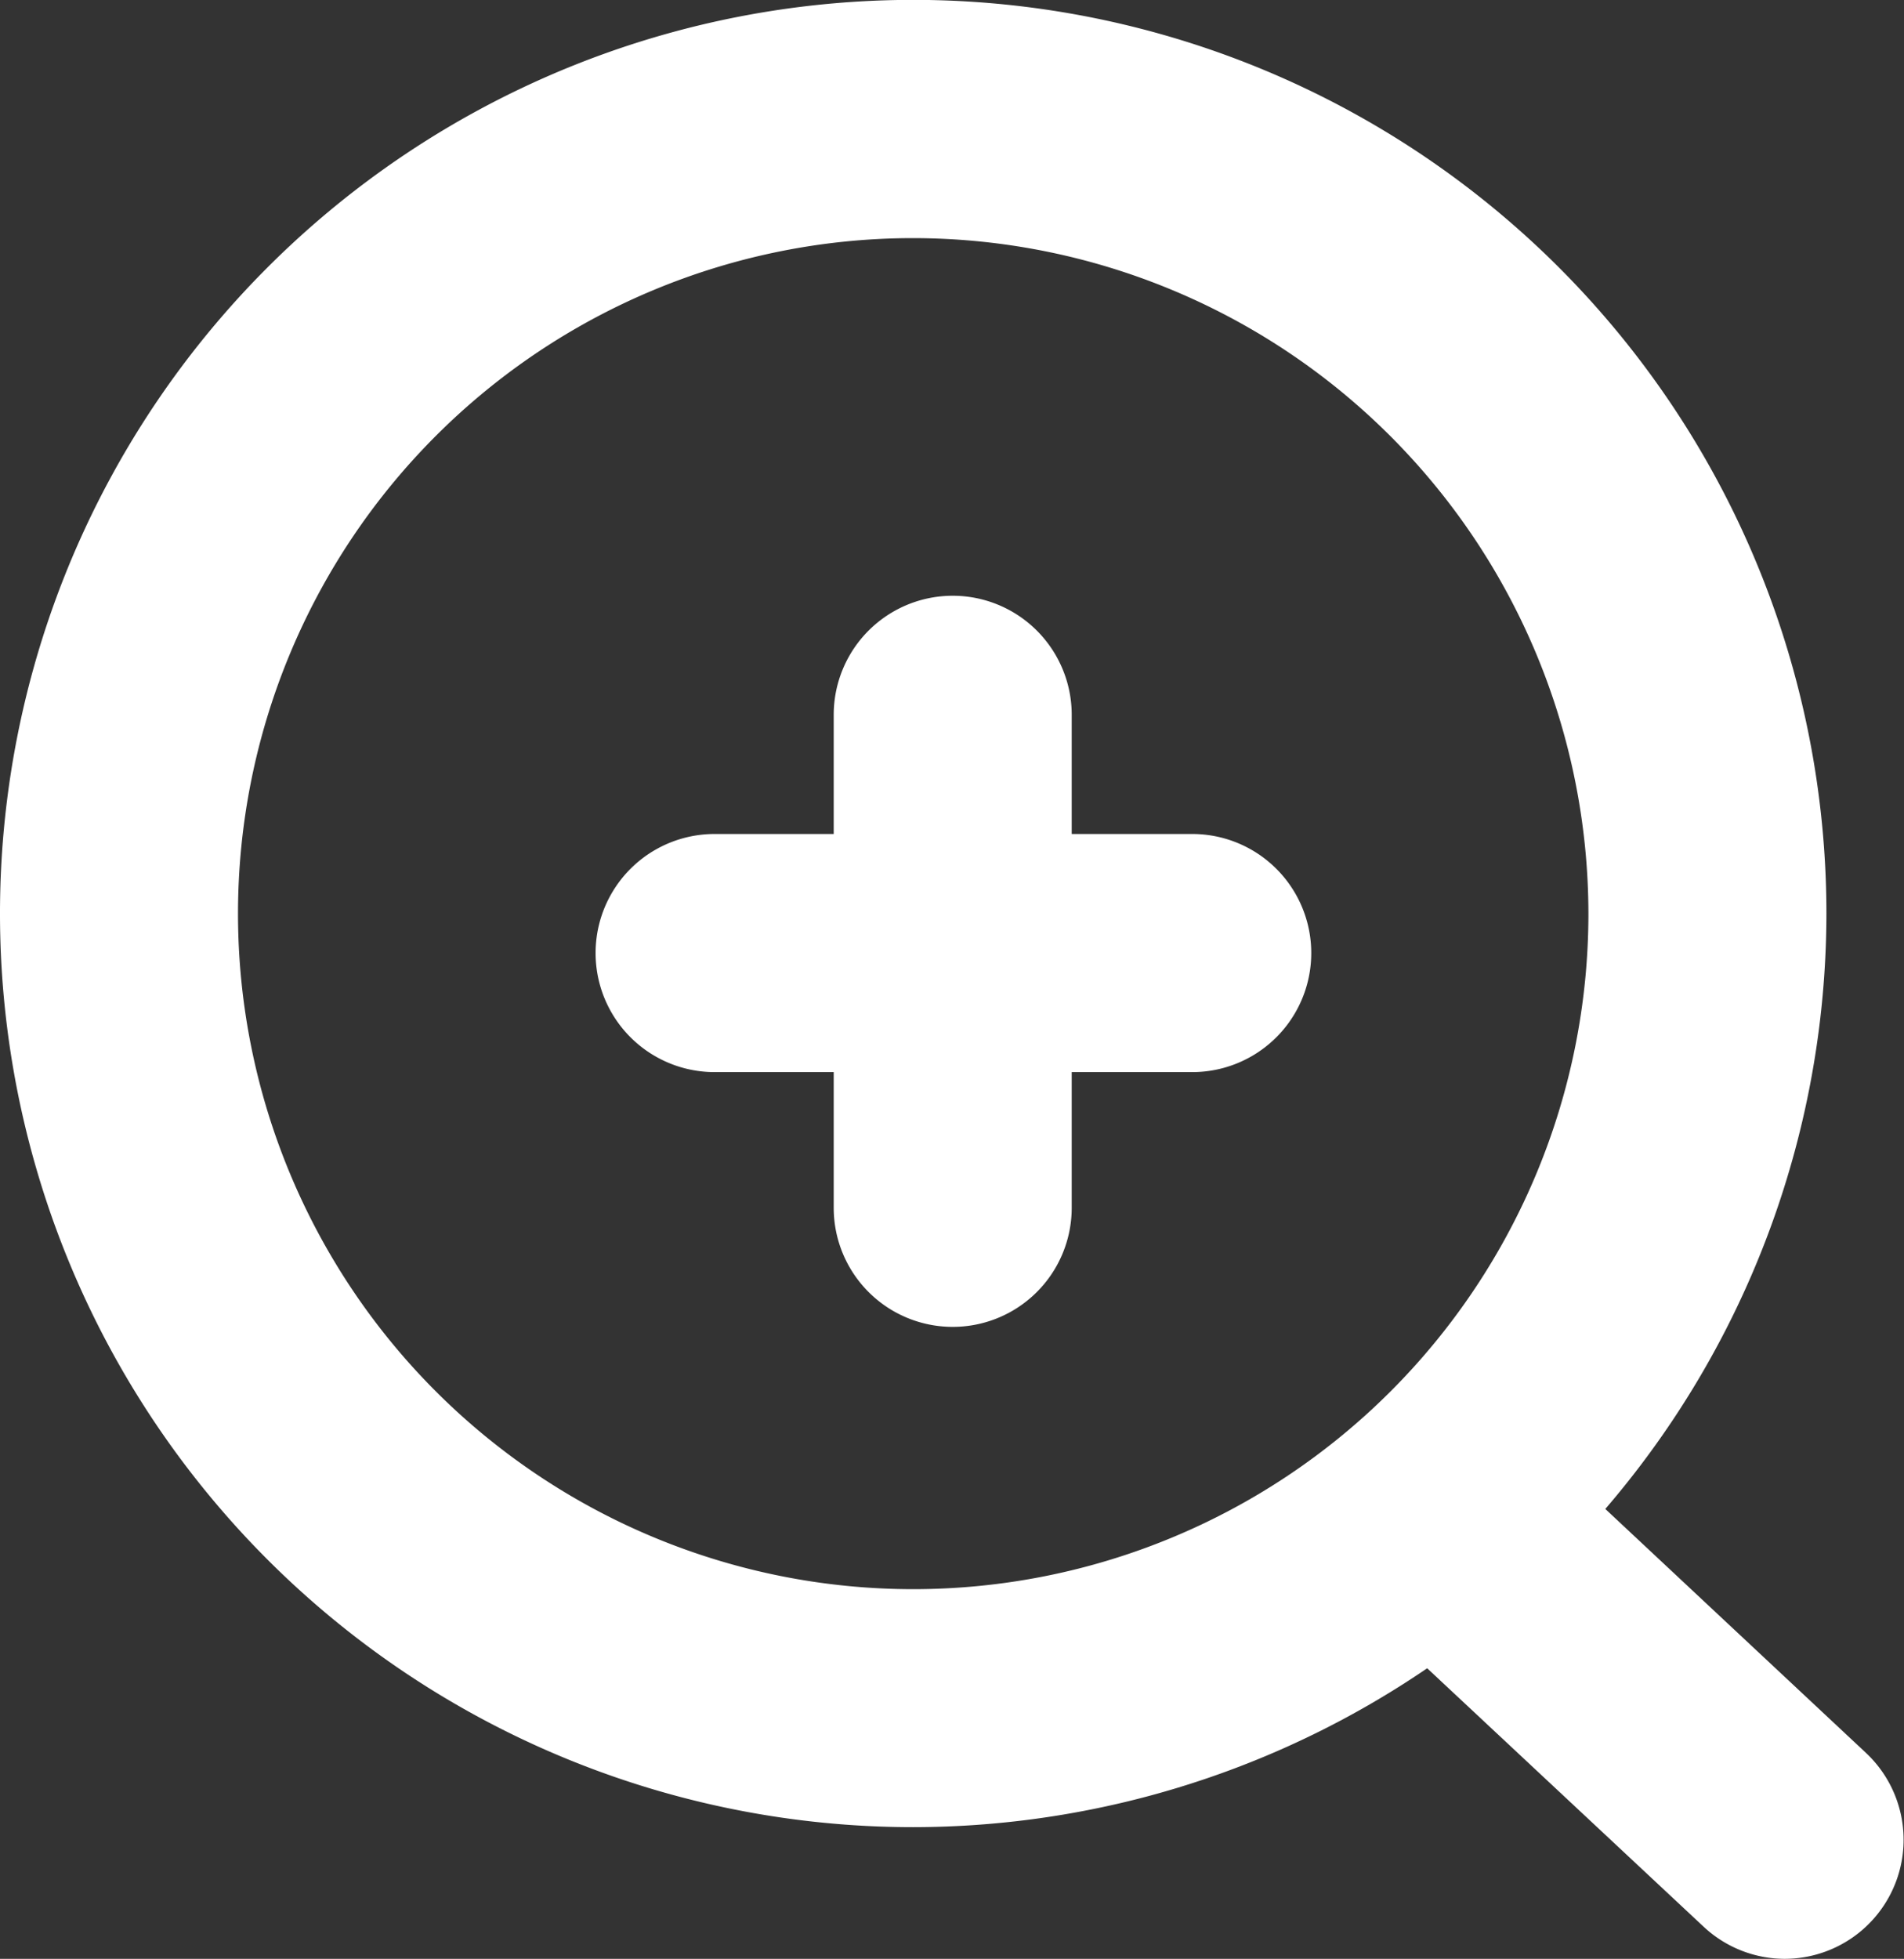 <svg xmlns="http://www.w3.org/2000/svg" width="16" height="16.453" viewBox="0 0 16 16.453"><rect x="0" y="0" width="16" height="16.453" fill="#333333" stroke="none"/><g transform="translate(0.867 0.5)"><path d="M11.174,18.847a7.674,7.674,0,1,1,7.674-7.674A7.682,7.682,0,0,1,11.174,18.847Zm0-13.347a5.674,5.674,0,1,0,5.674,5.674A5.68,5.68,0,0,0,11.174,5.5Z" transform="translate(-4.367 -4)" fill="#fff"/><path d="M27.721,28.541a1,1,0,0,1-.683-.269l-2.746-2.566a1,1,0,1,1,1.366-1.461L28.4,26.81a1,1,0,0,1-.683,1.731Z" transform="translate(-13.588 -12.588)" fill="#fff"/><path d="M16.5,17.141a1,1,0,0,1-1-1V12a1,1,0,0,1,2,0v4.141A1,1,0,0,1,16.5,17.141Z" transform="translate(-9.361 -6.496)" fill="#fff"/><path d="M16.014,17.5H12a1,1,0,0,1,0-2h4.014a1,1,0,1,1,0,2Z" transform="translate(-6.862 -8.995)" fill="#fff"/></g></svg>